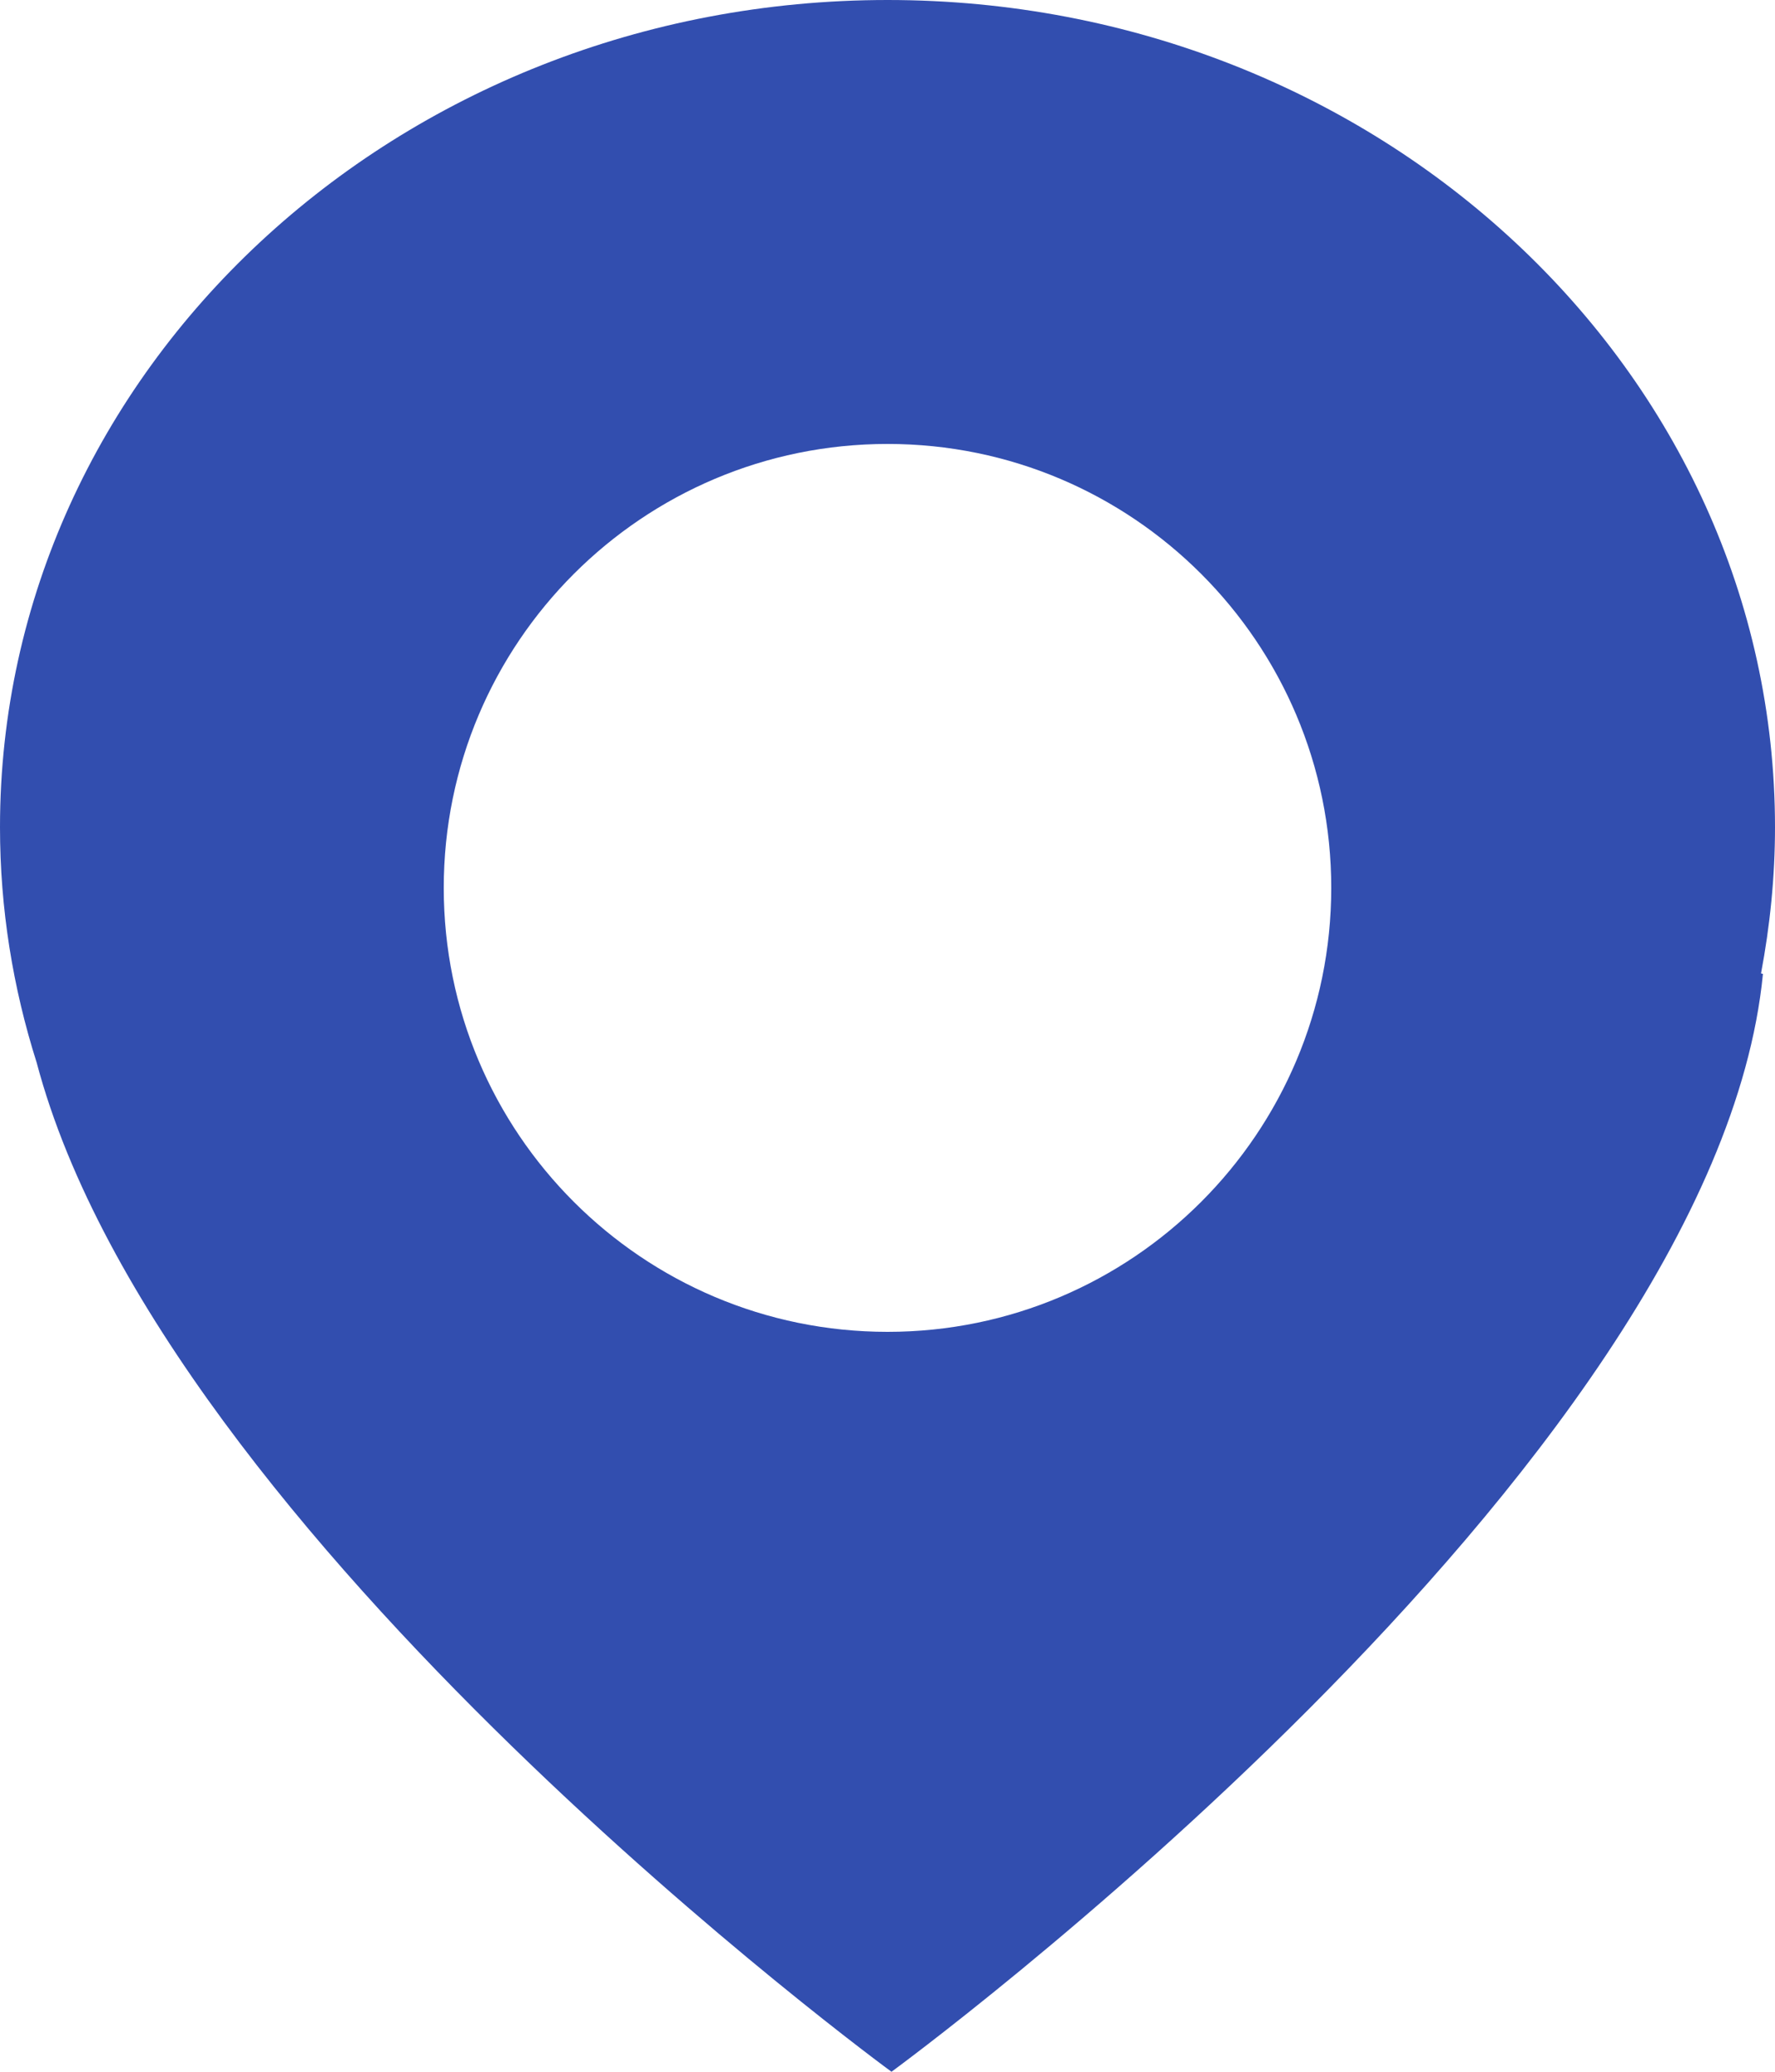 <svg width="24" height="28" viewBox="0 0 24 28" fill="none" xmlns="http://www.w3.org/2000/svg">
<path fill-rule="evenodd" clip-rule="evenodd" d="M12.001 0C18.629 0 24 5.005 24 11.18C24 11.855 23.932 12.514 23.811 13.156L23.837 13.162C23.181 19.869 12.054 28 12.054 28C12.054 28 2.204 20.8 0.496 14.362C0.175 13.351 0 12.285 0 11.18C0 5.005 5.372 0 12.001 0ZM6 12C6 15.313 8.687 18 12.001 18C15.313 18 17.999 15.313 18 12C18 8.687 15.313 6 12.001 6C8.687 6 6 8.687 6 12Z" fill="#324EAF"/>
</svg>
